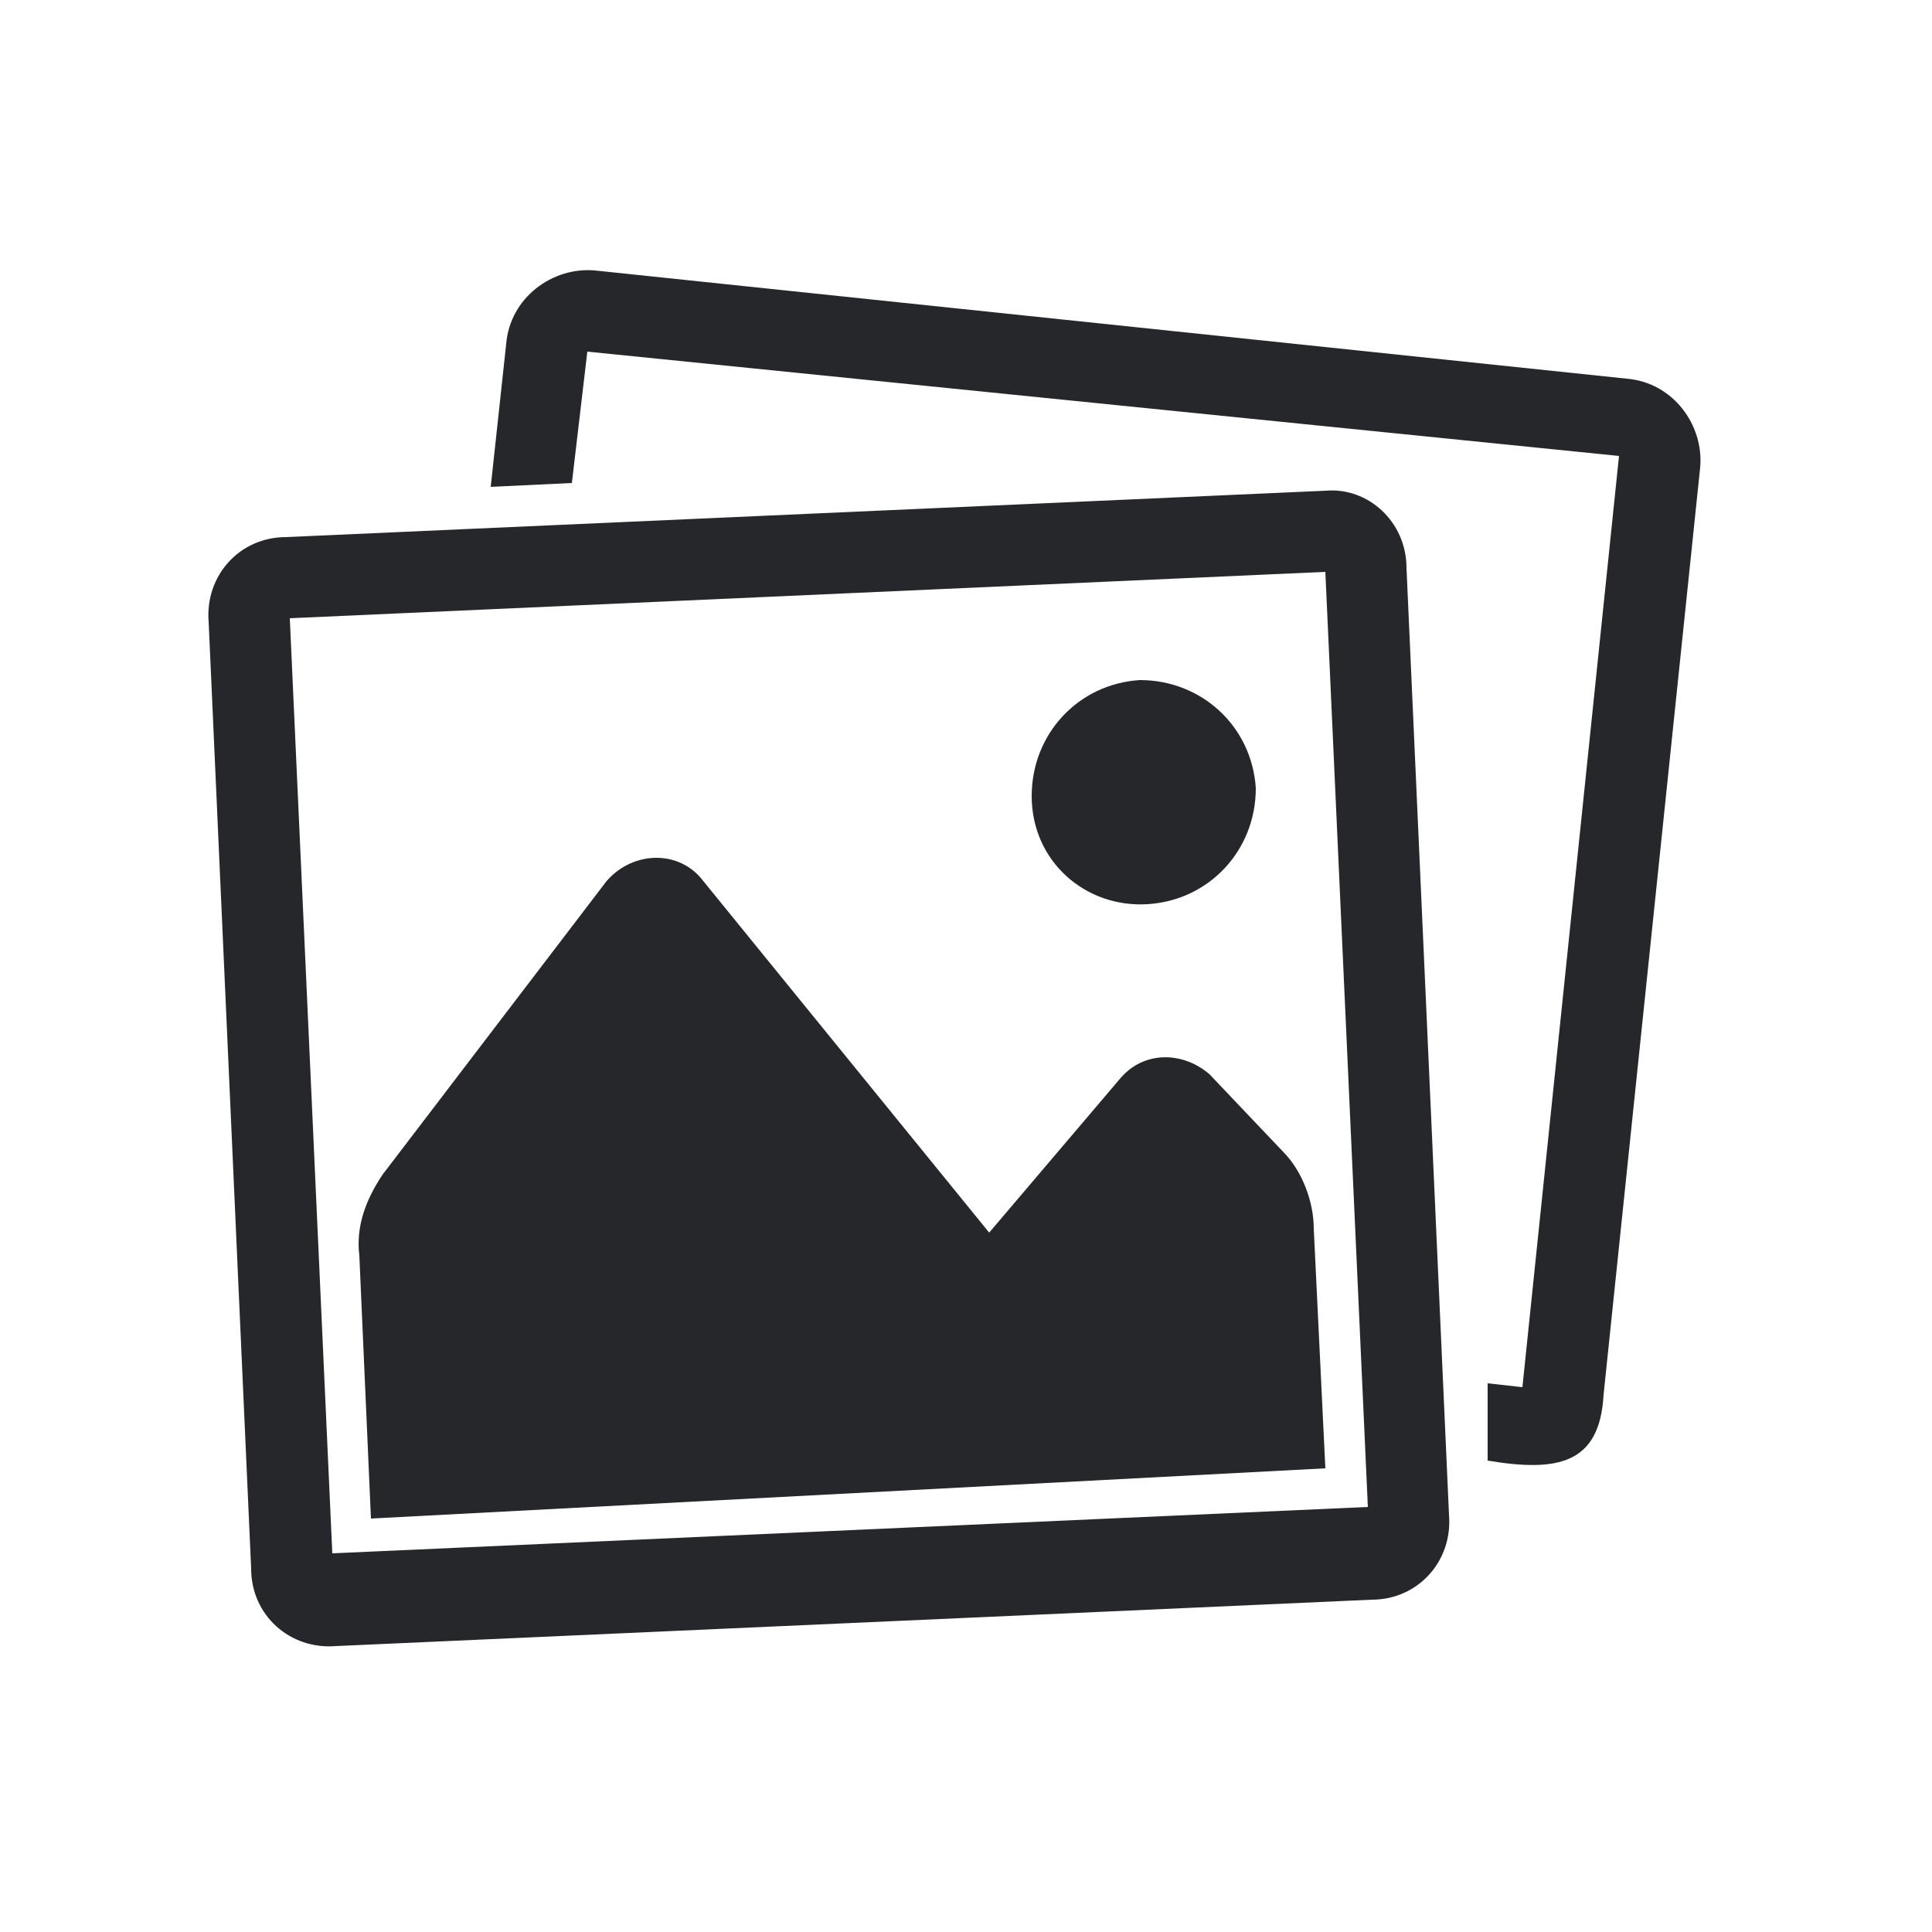<?xml version="1.0" encoding="UTF-8"?> <!-- Generator: Adobe Illustrator 27.3.1, SVG Export Plug-In . SVG Version: 6.00 Build 0) --> <svg xmlns="http://www.w3.org/2000/svg" xmlns:xlink="http://www.w3.org/1999/xlink" id="Слой_1" x="0px" y="0px" viewBox="0 0 50 50" xml:space="preserve"> <path fill="#26272B" d="M44,12.1l-2.5,24c-0.1,1.8-1.2,2-3,1.7l0-2l0.9,0.1l2.5-24.1L15.2,9.1l-0.4,3.4l-2.1,0.1l0.4-3.7 c0.1-1.2,1.2-2,2.3-1.9l26.7,2.8C43.3,9.9,44.1,11,44,12.1z M36.4,14.7l1.1,24.5c0.1,1.2-0.8,2.2-2,2.2L8.7,42.6 c-1.2,0.1-2.2-0.8-2.2-2L5.4,16.1c-0.1-1.2,0.8-2.2,2-2.2l26.9-1.2C35.4,12.6,36.4,13.5,36.4,14.7z M8.6,40.2L35.4,39l-1.1-24.2 L7.5,16L8.6,40.2z M34,31.8c0-0.7-0.3-1.5-0.8-2l-1.9-2c-0.7-0.6-1.7-0.6-2.3,0.1l-3.4,4l-7.4-9.1c-0.6-0.8-1.8-0.8-2.5,0l-5.8,7.6 c-0.4,0.6-0.7,1.3-0.6,2.1l0.3,6.8L34.3,38L34,31.8z M29.7,23.4c1.6-0.1,2.8-1.4,2.8-3c-0.1-1.6-1.4-2.8-3-2.8 c-1.6,0.1-2.8,1.4-2.8,3C26.7,22.3,28.1,23.5,29.7,23.4z"></path> </svg> 